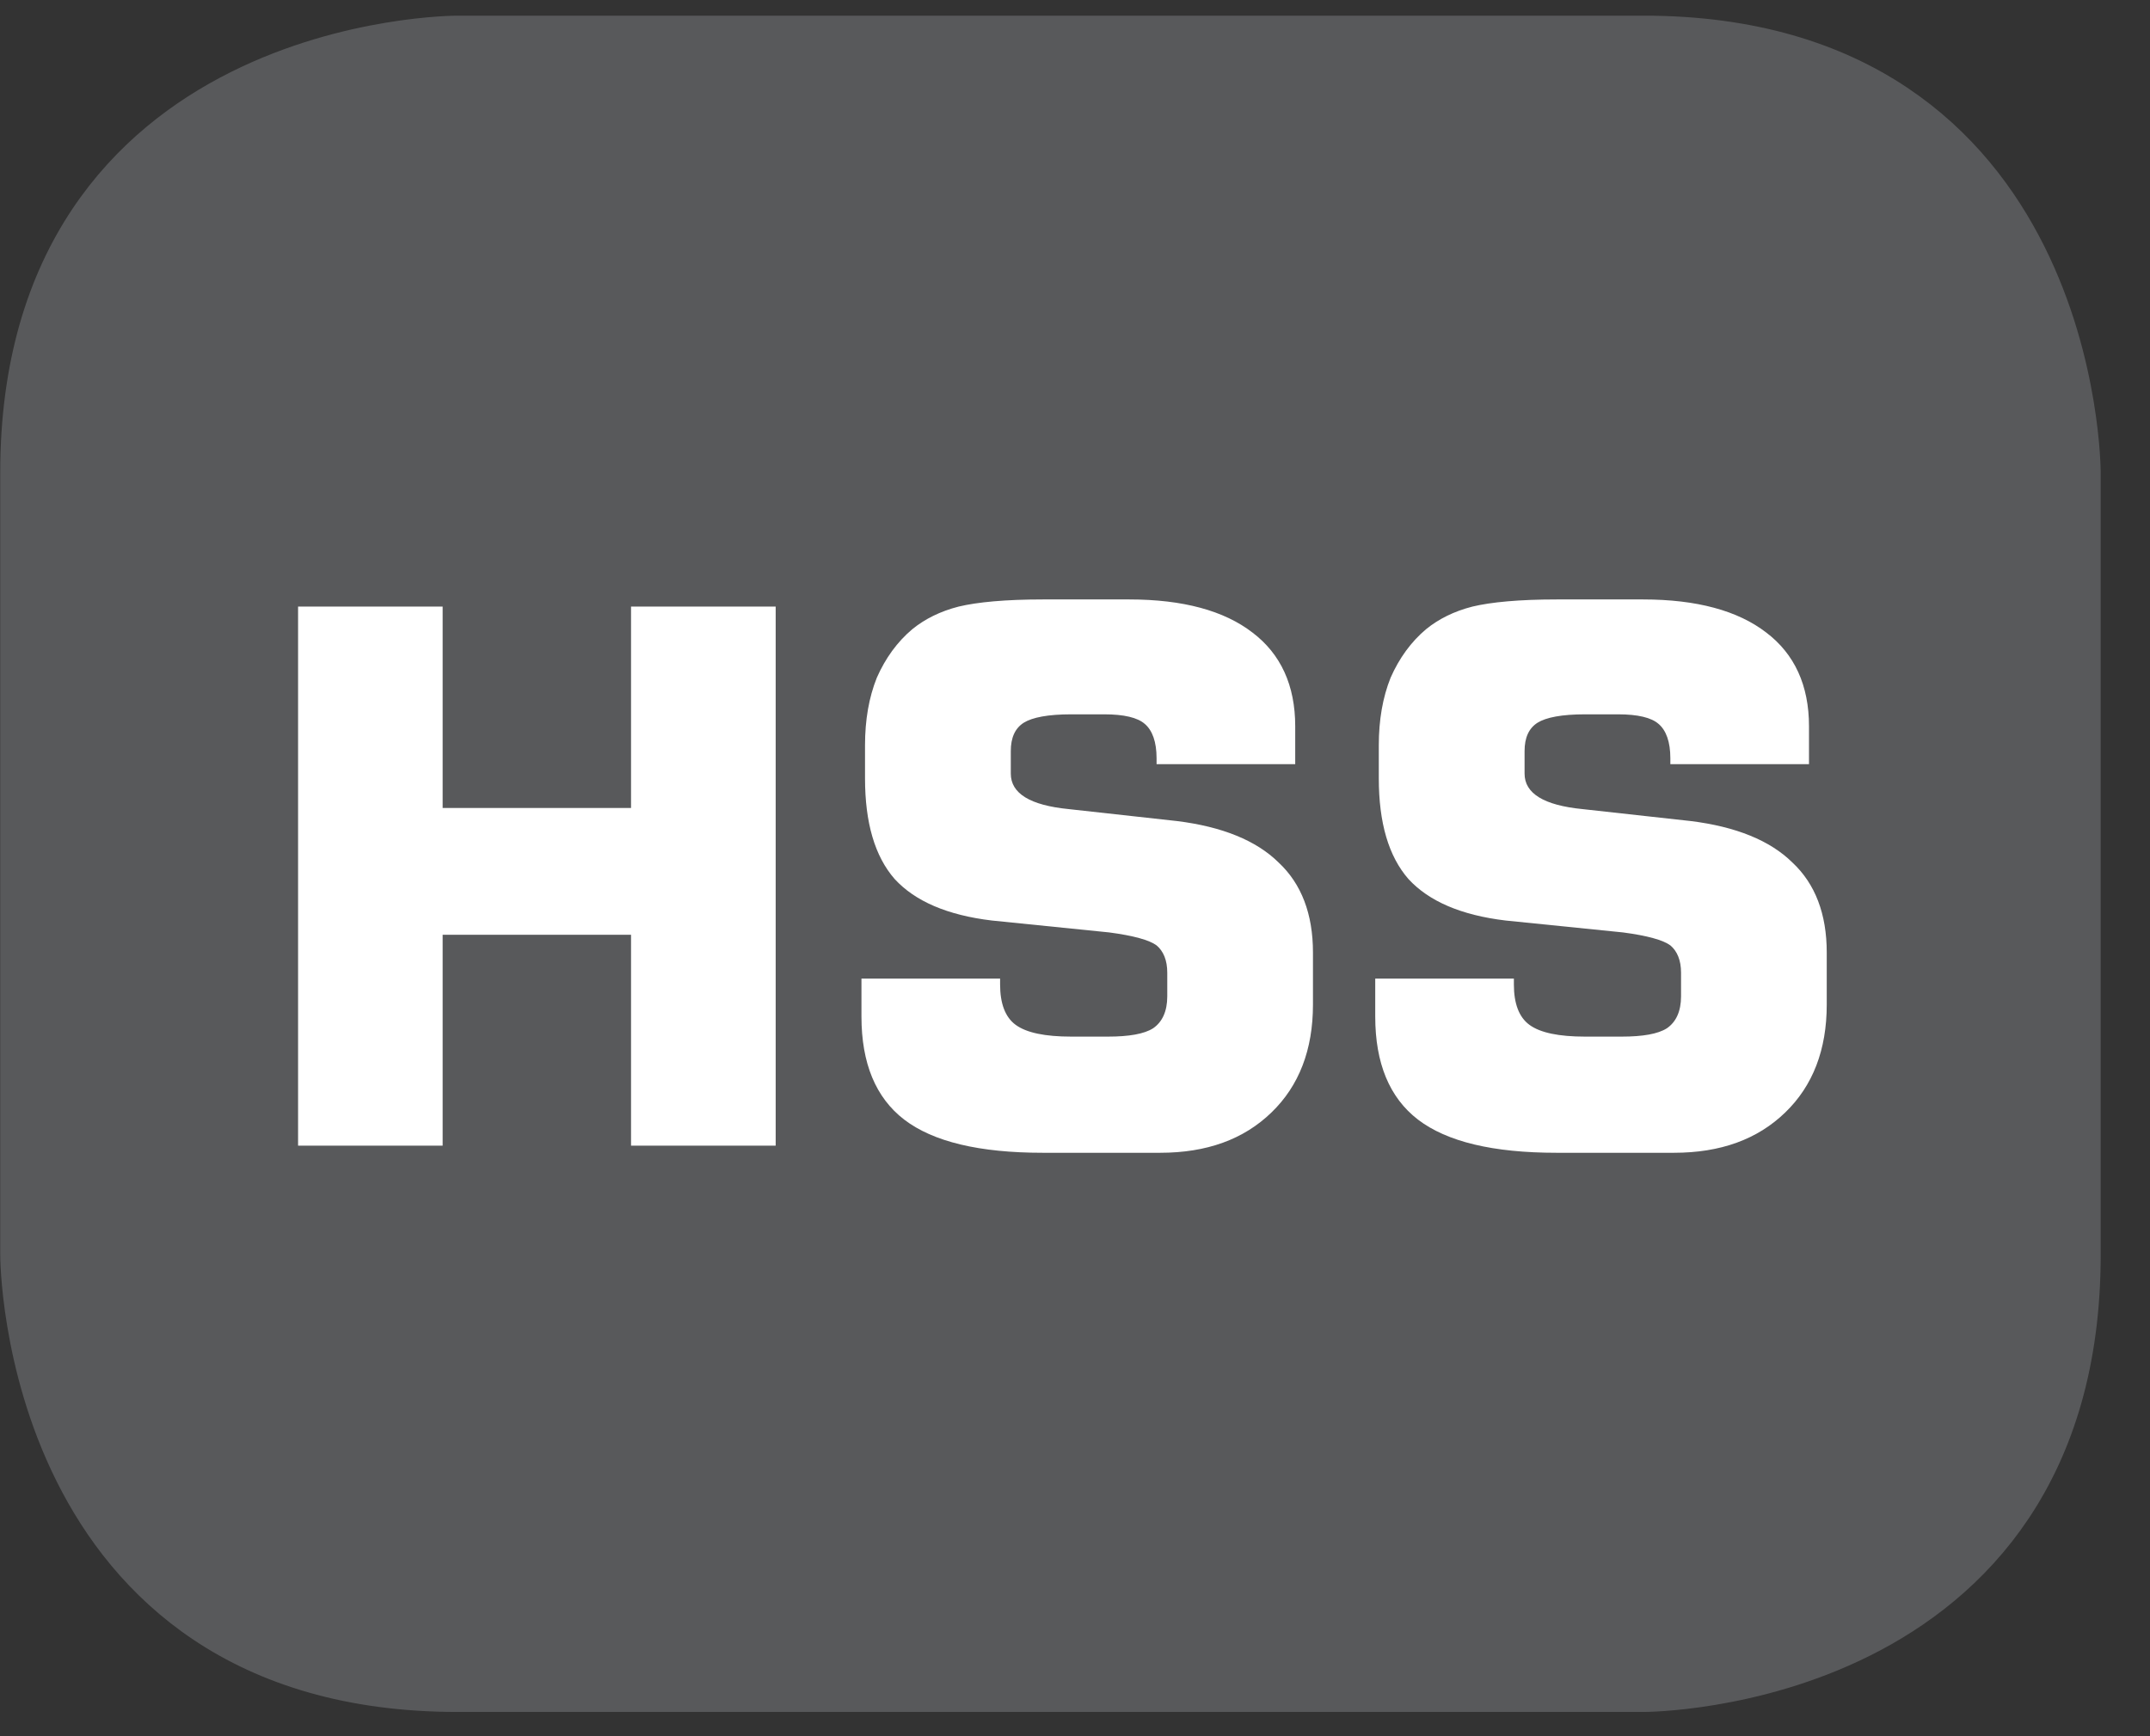 <?xml version="1.0" encoding="UTF-8"?>
<svg xmlns="http://www.w3.org/2000/svg" xmlns:xlink="http://www.w3.org/1999/xlink" width="28.347pt" height="22.895pt" viewBox="0 0 28.347 22.895" version="1.2">
<rect x="0" y="0" width="28.347" height="22.895" fill="#333333" stroke="none"/>
<defs>
<g>
<symbol overflow="visible" id="glyph0-0">
<path style="stroke:none;" d="M 0.484 1.734 L 0.484 -6.891 L 5.375 -6.891 L 5.375 1.734 Z M 1.031 1.188 L 4.828 1.188 L 4.828 -6.344 L 1.031 -6.344 Z M 1.031 1.188 "/>
</symbol>
<symbol overflow="visible" id="glyph0-1">
<path style="stroke:none;" d="M 0.719 0 L 0.719 -7.109 L 2.625 -7.109 L 2.625 -4.453 L 5.109 -4.453 L 5.109 -7.109 L 7.016 -7.109 L 7.016 0 L 5.109 0 L 5.109 -2.781 L 2.625 -2.781 L 2.625 0 Z M 0.719 0 "/>
</symbol>
<symbol overflow="visible" id="glyph0-2">
<path style="stroke:none;" d="M 0.406 -2.203 L 2.234 -2.203 L 2.234 -2.125 C 2.234 -1.875 2.301 -1.695 2.438 -1.594 C 2.582 -1.488 2.828 -1.438 3.172 -1.438 L 3.656 -1.438 C 3.934 -1.438 4.133 -1.473 4.25 -1.547 C 4.371 -1.629 4.438 -1.77 4.438 -1.969 L 4.438 -2.281 C 4.438 -2.445 4.387 -2.566 4.297 -2.641 C 4.203 -2.711 3.992 -2.77 3.672 -2.812 L 2.125 -2.969 C 1.539 -3.039 1.113 -3.223 0.844 -3.516 C 0.582 -3.816 0.453 -4.258 0.453 -4.844 L 0.453 -5.281 C 0.453 -5.613 0.504 -5.91 0.609 -6.172 C 0.723 -6.43 0.879 -6.645 1.078 -6.812 C 1.242 -6.945 1.445 -7.047 1.688 -7.109 C 1.934 -7.168 2.305 -7.203 2.797 -7.203 L 3.938 -7.203 C 4.645 -7.203 5.188 -7.055 5.562 -6.766 C 5.934 -6.484 6.125 -6.07 6.125 -5.531 L 6.125 -5.031 L 4.297 -5.031 L 4.297 -5.109 C 4.297 -5.324 4.242 -5.477 4.141 -5.562 C 4.047 -5.645 3.867 -5.688 3.609 -5.688 L 3.172 -5.688 C 2.867 -5.688 2.66 -5.648 2.547 -5.578 C 2.43 -5.504 2.375 -5.379 2.375 -5.203 L 2.375 -4.906 C 2.375 -4.645 2.629 -4.488 3.141 -4.438 L 4.562 -4.281 C 5.164 -4.207 5.613 -4.023 5.906 -3.734 C 6.207 -3.453 6.359 -3.055 6.359 -2.547 L 6.359 -1.859 C 6.359 -1.266 6.176 -0.789 5.812 -0.438 C 5.445 -0.082 4.957 0.094 4.344 0.094 L 2.797 0.094 C 1.961 0.094 1.352 -0.051 0.969 -0.344 C 0.594 -0.633 0.406 -1.086 0.406 -1.703 Z M 0.406 -2.203 "/>
</symbol>
</g>
<clipPath id="clip1">
  <path d="M 0 0.207 L 27.707 0.207 L 27.707 22.586 L 0 22.586 Z M 0 0.207 "/>
</clipPath>
</defs>
<g id="surface1">
<g clip-path="url(#clip1)" clip-rule="nonzero">
<path style="fill-rule:nonzero;fill:rgb(34.509%,34.901%,35.686%);fill-opacity:1;stroke-width:1;stroke-linecap:butt;stroke-linejoin:miter;stroke:rgb(34.509%,34.901%,35.686%);stroke-opacity:1;stroke-miterlimit:10;" d="M 0.001 -0 C 0.001 -0 -5.669 -0 -5.669 -5.671 L -5.669 -16.225 C -5.669 -16.225 -5.669 -21.896 0.001 -21.896 L 16.01 -21.896 C 16.01 -21.896 21.677 -21.896 21.677 -16.225 L 21.677 -5.671 C 21.677 -5.671 21.677 -0 16.01 -0 Z M 0.001 -0 " transform="matrix(0.977,0,0,-0.977,6.03,0.695)"/>
</g>
<g style="fill:rgb(100%,100%,100%);fill-opacity:1;">
  <use xlink:href="#glyph0-1" x="3.211" y="15.108"/>
  <use xlink:href="#glyph0-2" x="10.952" y="15.108"/>
  <use xlink:href="#glyph0-2" x="17.726" y="15.108"/>
</g>
</g>
</svg>
